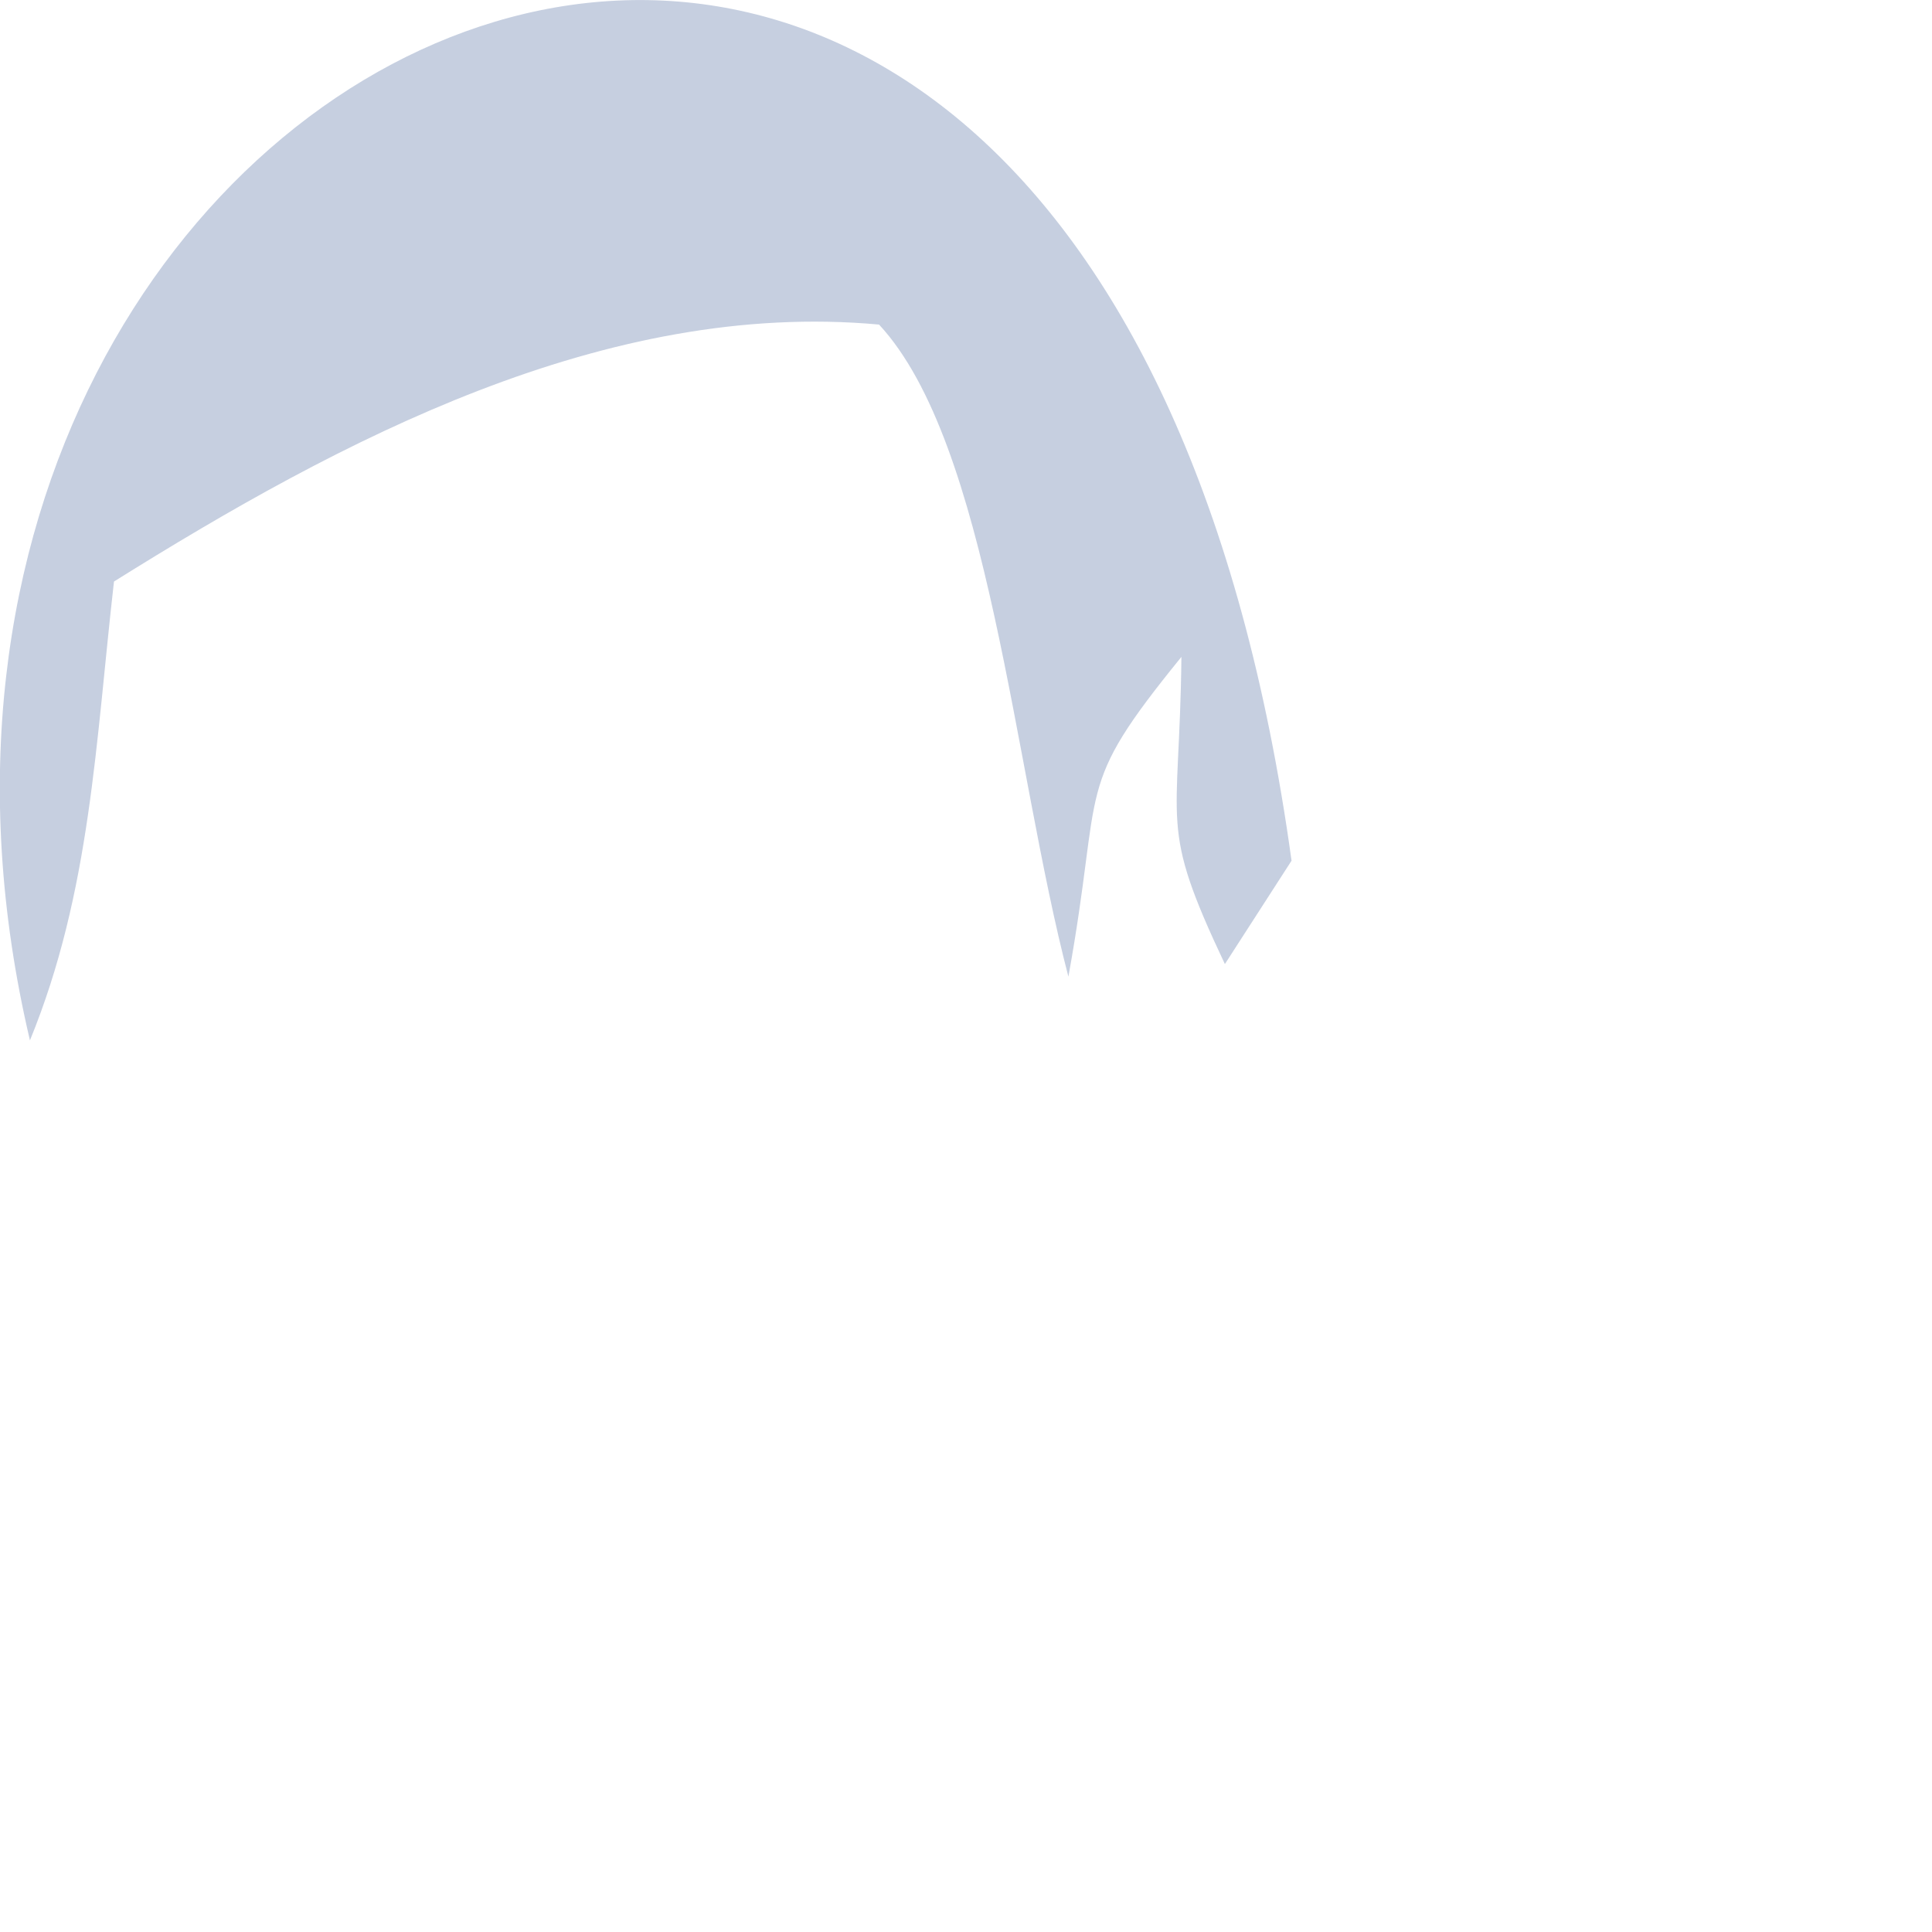<?xml version="1.0" encoding="utf-8"?>
<svg xmlns="http://www.w3.org/2000/svg" fill="none" height="100%" overflow="visible" preserveAspectRatio="none" style="display: block;" viewBox="0 0 2 2" width="100%">
<path d="M0.031 1.077C-0.221 0.007 1.131 -0.603 1.337 0.891L1.268 0.998C1.199 0.852 1.221 0.86 1.223 0.68C1.11 0.819 1.143 0.807 1.106 1.011C1.049 0.793 1.024 0.459 0.91 0.336C0.627 0.31 0.353 0.455 0.118 0.602C0.099 0.768 0.094 0.923 0.031 1.077Z" fill="#A1AFCC" fill-opacity="0.6" id="Vector"/>
</svg>